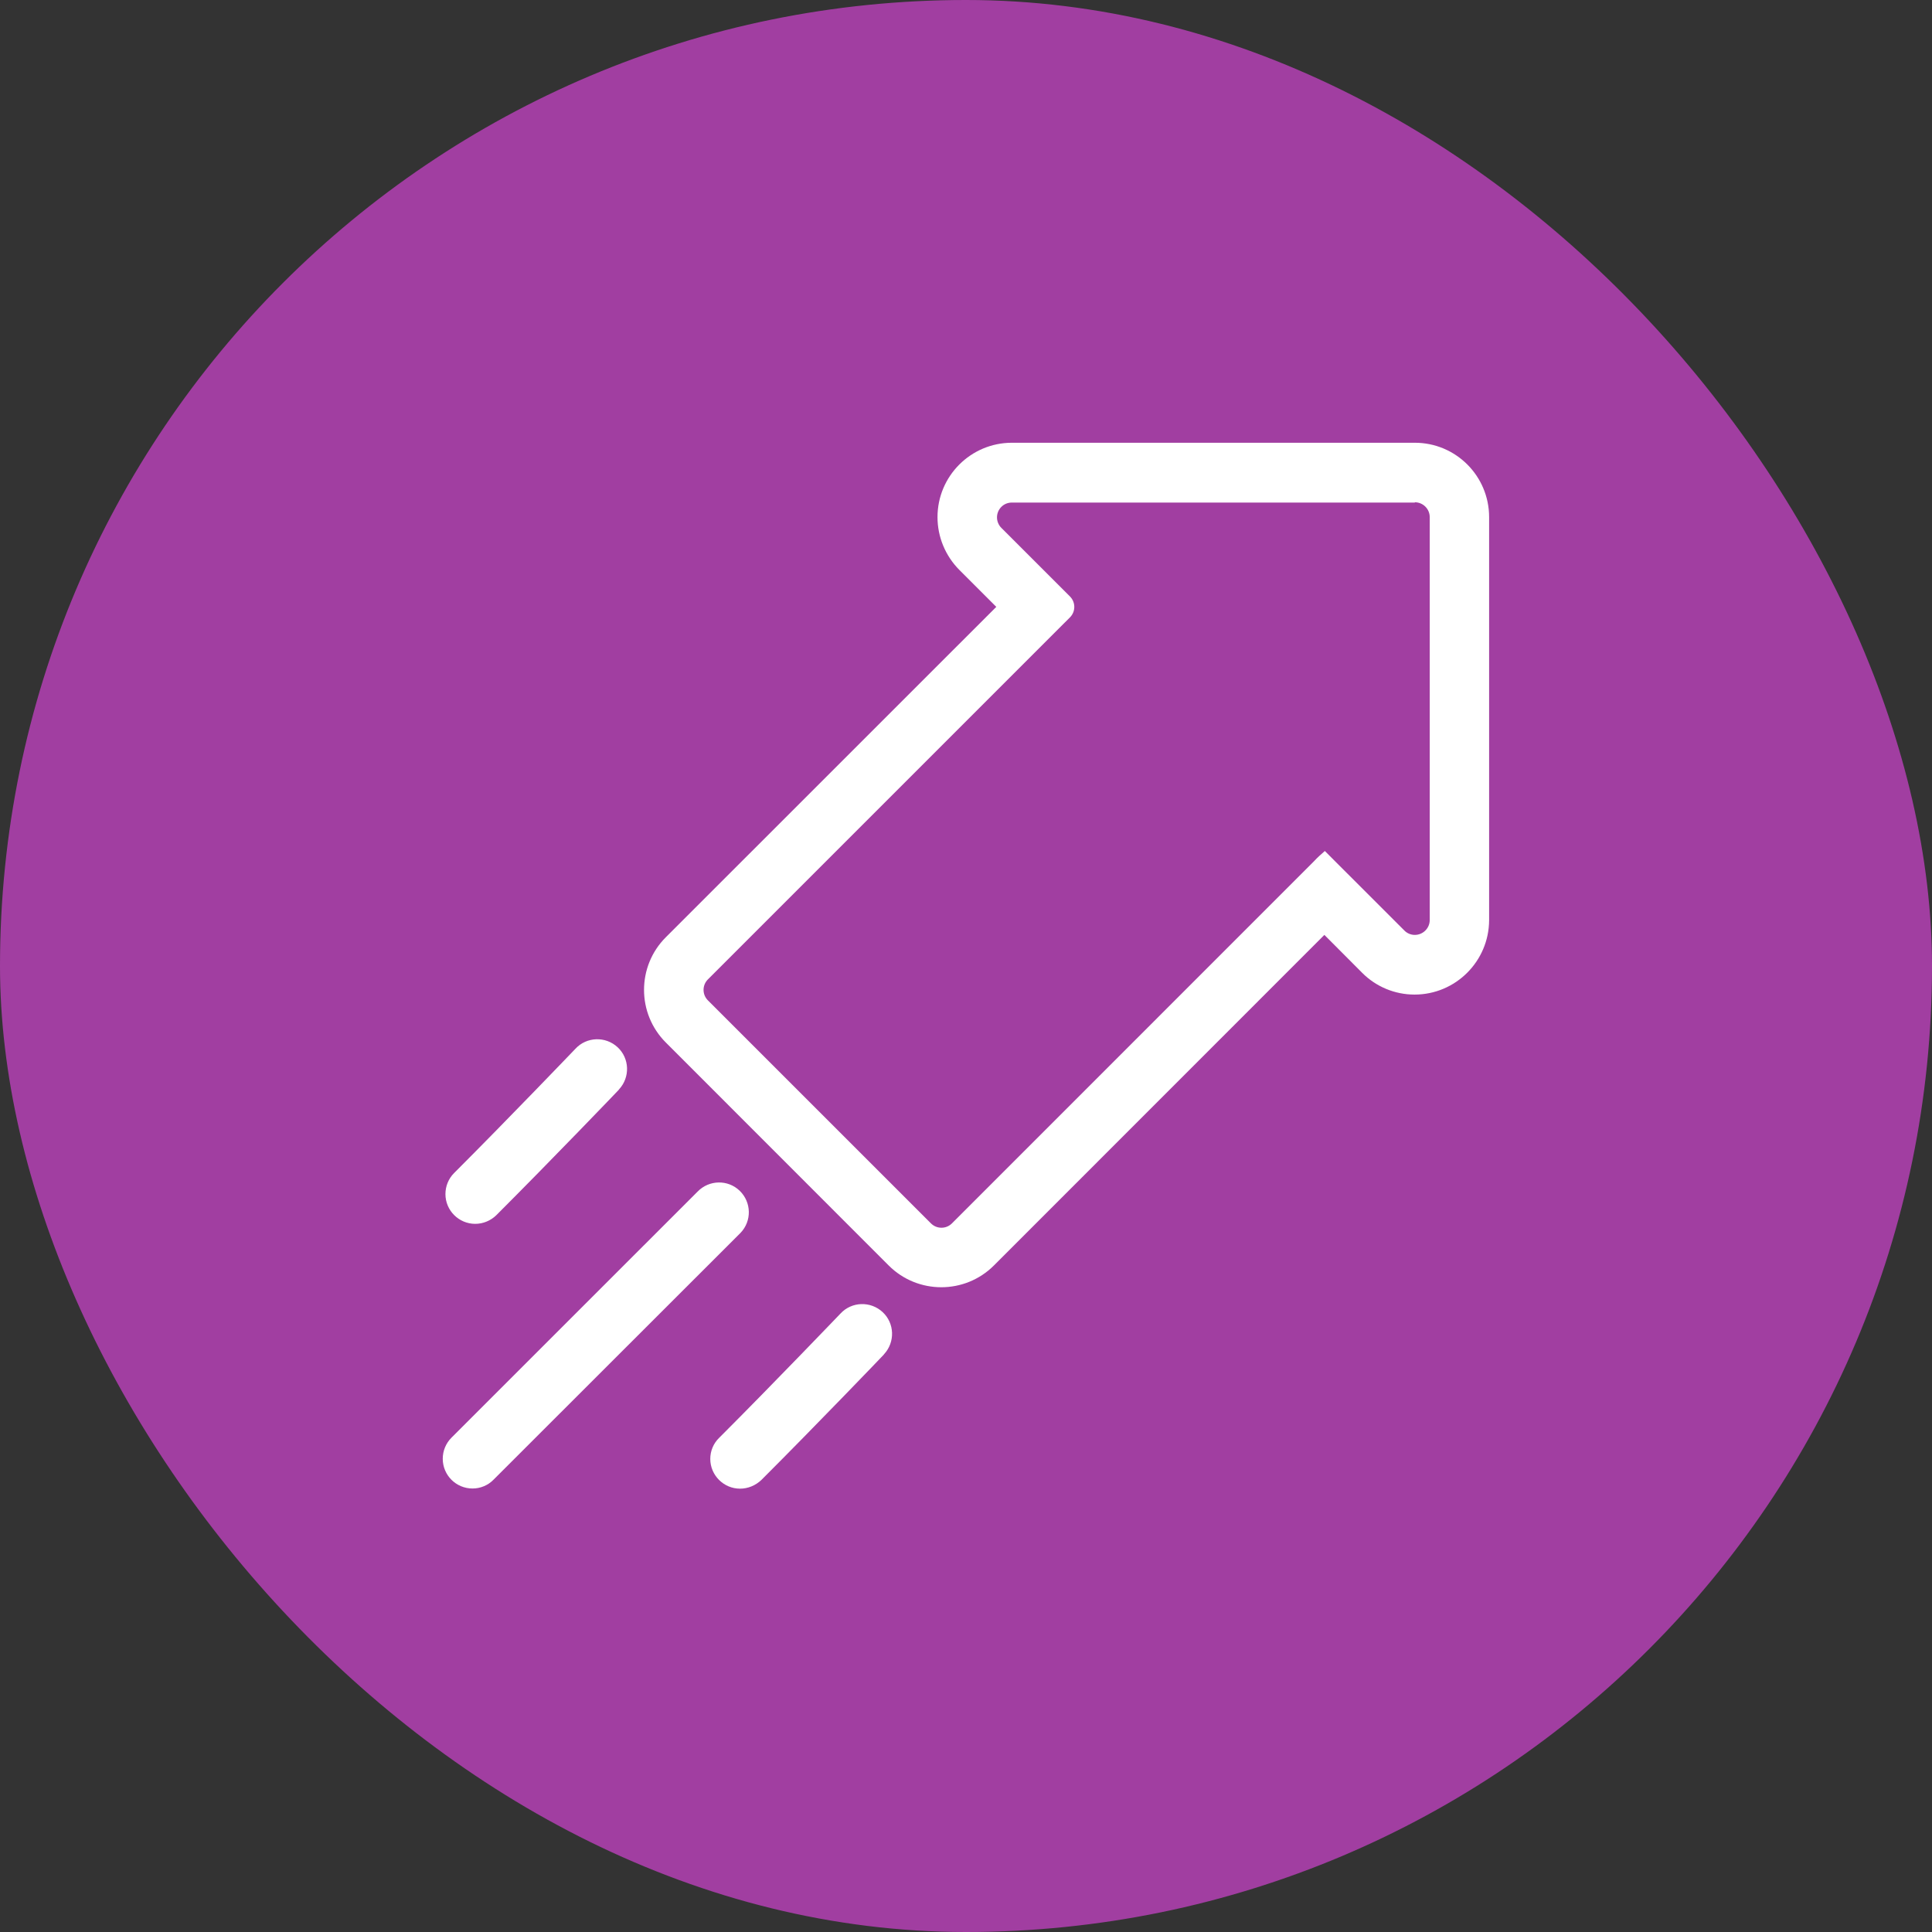 <svg width="72" height="72" viewBox="0 0 72 72" fill="none" xmlns="http://www.w3.org/2000/svg">
<rect x="0" y="0" width="72" height="72" fill="#333333" stroke="none"/>
<rect width="72" height="72" rx="36" fill="#A13EA1"/>
<g clip-path="url(#clip0_45_874)">
<path d="M52.727 18.718C53.032 18.718 53.282 18.967 53.282 19.272V34.287C53.282 34.592 53.032 34.841 52.727 34.841H52.722C52.578 34.841 52.434 34.78 52.334 34.675L49.777 32.119L49.373 31.714C49.234 31.836 49.095 31.958 48.968 32.097L35.476 45.592C35.26 45.808 34.91 45.808 34.694 45.592L26.382 37.281C26.165 37.065 26.165 36.715 26.382 36.499L39.873 23.009C40.09 22.793 40.09 22.444 39.873 22.227L37.317 19.672C37.101 19.455 37.101 19.106 37.317 18.89C37.422 18.784 37.561 18.729 37.711 18.729H52.727M52.727 16.5H37.711C36.18 16.5 34.938 17.742 34.938 19.272C34.938 20.01 35.232 20.714 35.748 21.235L37.129 22.616L24.812 34.93C23.731 36.011 23.731 37.769 24.812 38.85L33.119 47.161C34.201 48.242 35.958 48.242 37.04 47.161L49.356 34.841L50.759 36.249C51.275 36.771 51.979 37.065 52.716 37.065C54.247 37.065 55.489 35.823 55.495 34.292V19.272C55.495 17.742 54.258 16.5 52.727 16.5ZM17.609 55.472C16.999 55.472 16.5 54.979 16.5 54.363C16.5 54.069 16.616 53.787 16.827 53.576L25.999 44.406C26.426 43.967 27.125 43.951 27.568 44.378C28.006 44.805 28.023 45.503 27.596 45.947L27.568 45.975L18.391 55.145C18.186 55.356 17.903 55.472 17.609 55.472ZM27.579 55.478C26.97 55.478 26.47 54.979 26.47 54.369C26.47 54.075 26.587 53.792 26.798 53.587C28.86 51.525 31.295 48.98 31.323 48.952C31.738 48.503 32.443 48.481 32.892 48.897C33.341 49.312 33.363 50.017 32.947 50.466C32.942 50.471 32.936 50.477 32.931 50.488C32.908 50.516 30.452 53.077 28.372 55.156C28.156 55.361 27.873 55.478 27.579 55.478ZM17.709 45.609C17.099 45.609 16.6 45.11 16.6 44.5C16.6 44.206 16.716 43.923 16.921 43.718C18.984 41.655 21.419 39.111 21.446 39.083C21.862 38.634 22.567 38.611 23.016 39.027C23.465 39.443 23.487 40.147 23.071 40.596C23.066 40.602 23.06 40.608 23.055 40.619C23.032 40.646 20.576 43.208 18.496 45.287C18.286 45.492 18.003 45.609 17.709 45.609Z" fill="white"/>
</g>
<defs>
<clipPath id="clip0_45_874">
<rect width="39" height="39" fill="white" transform="translate(16.5 16.5)"/>
</clipPath>
</defs>
</svg>
